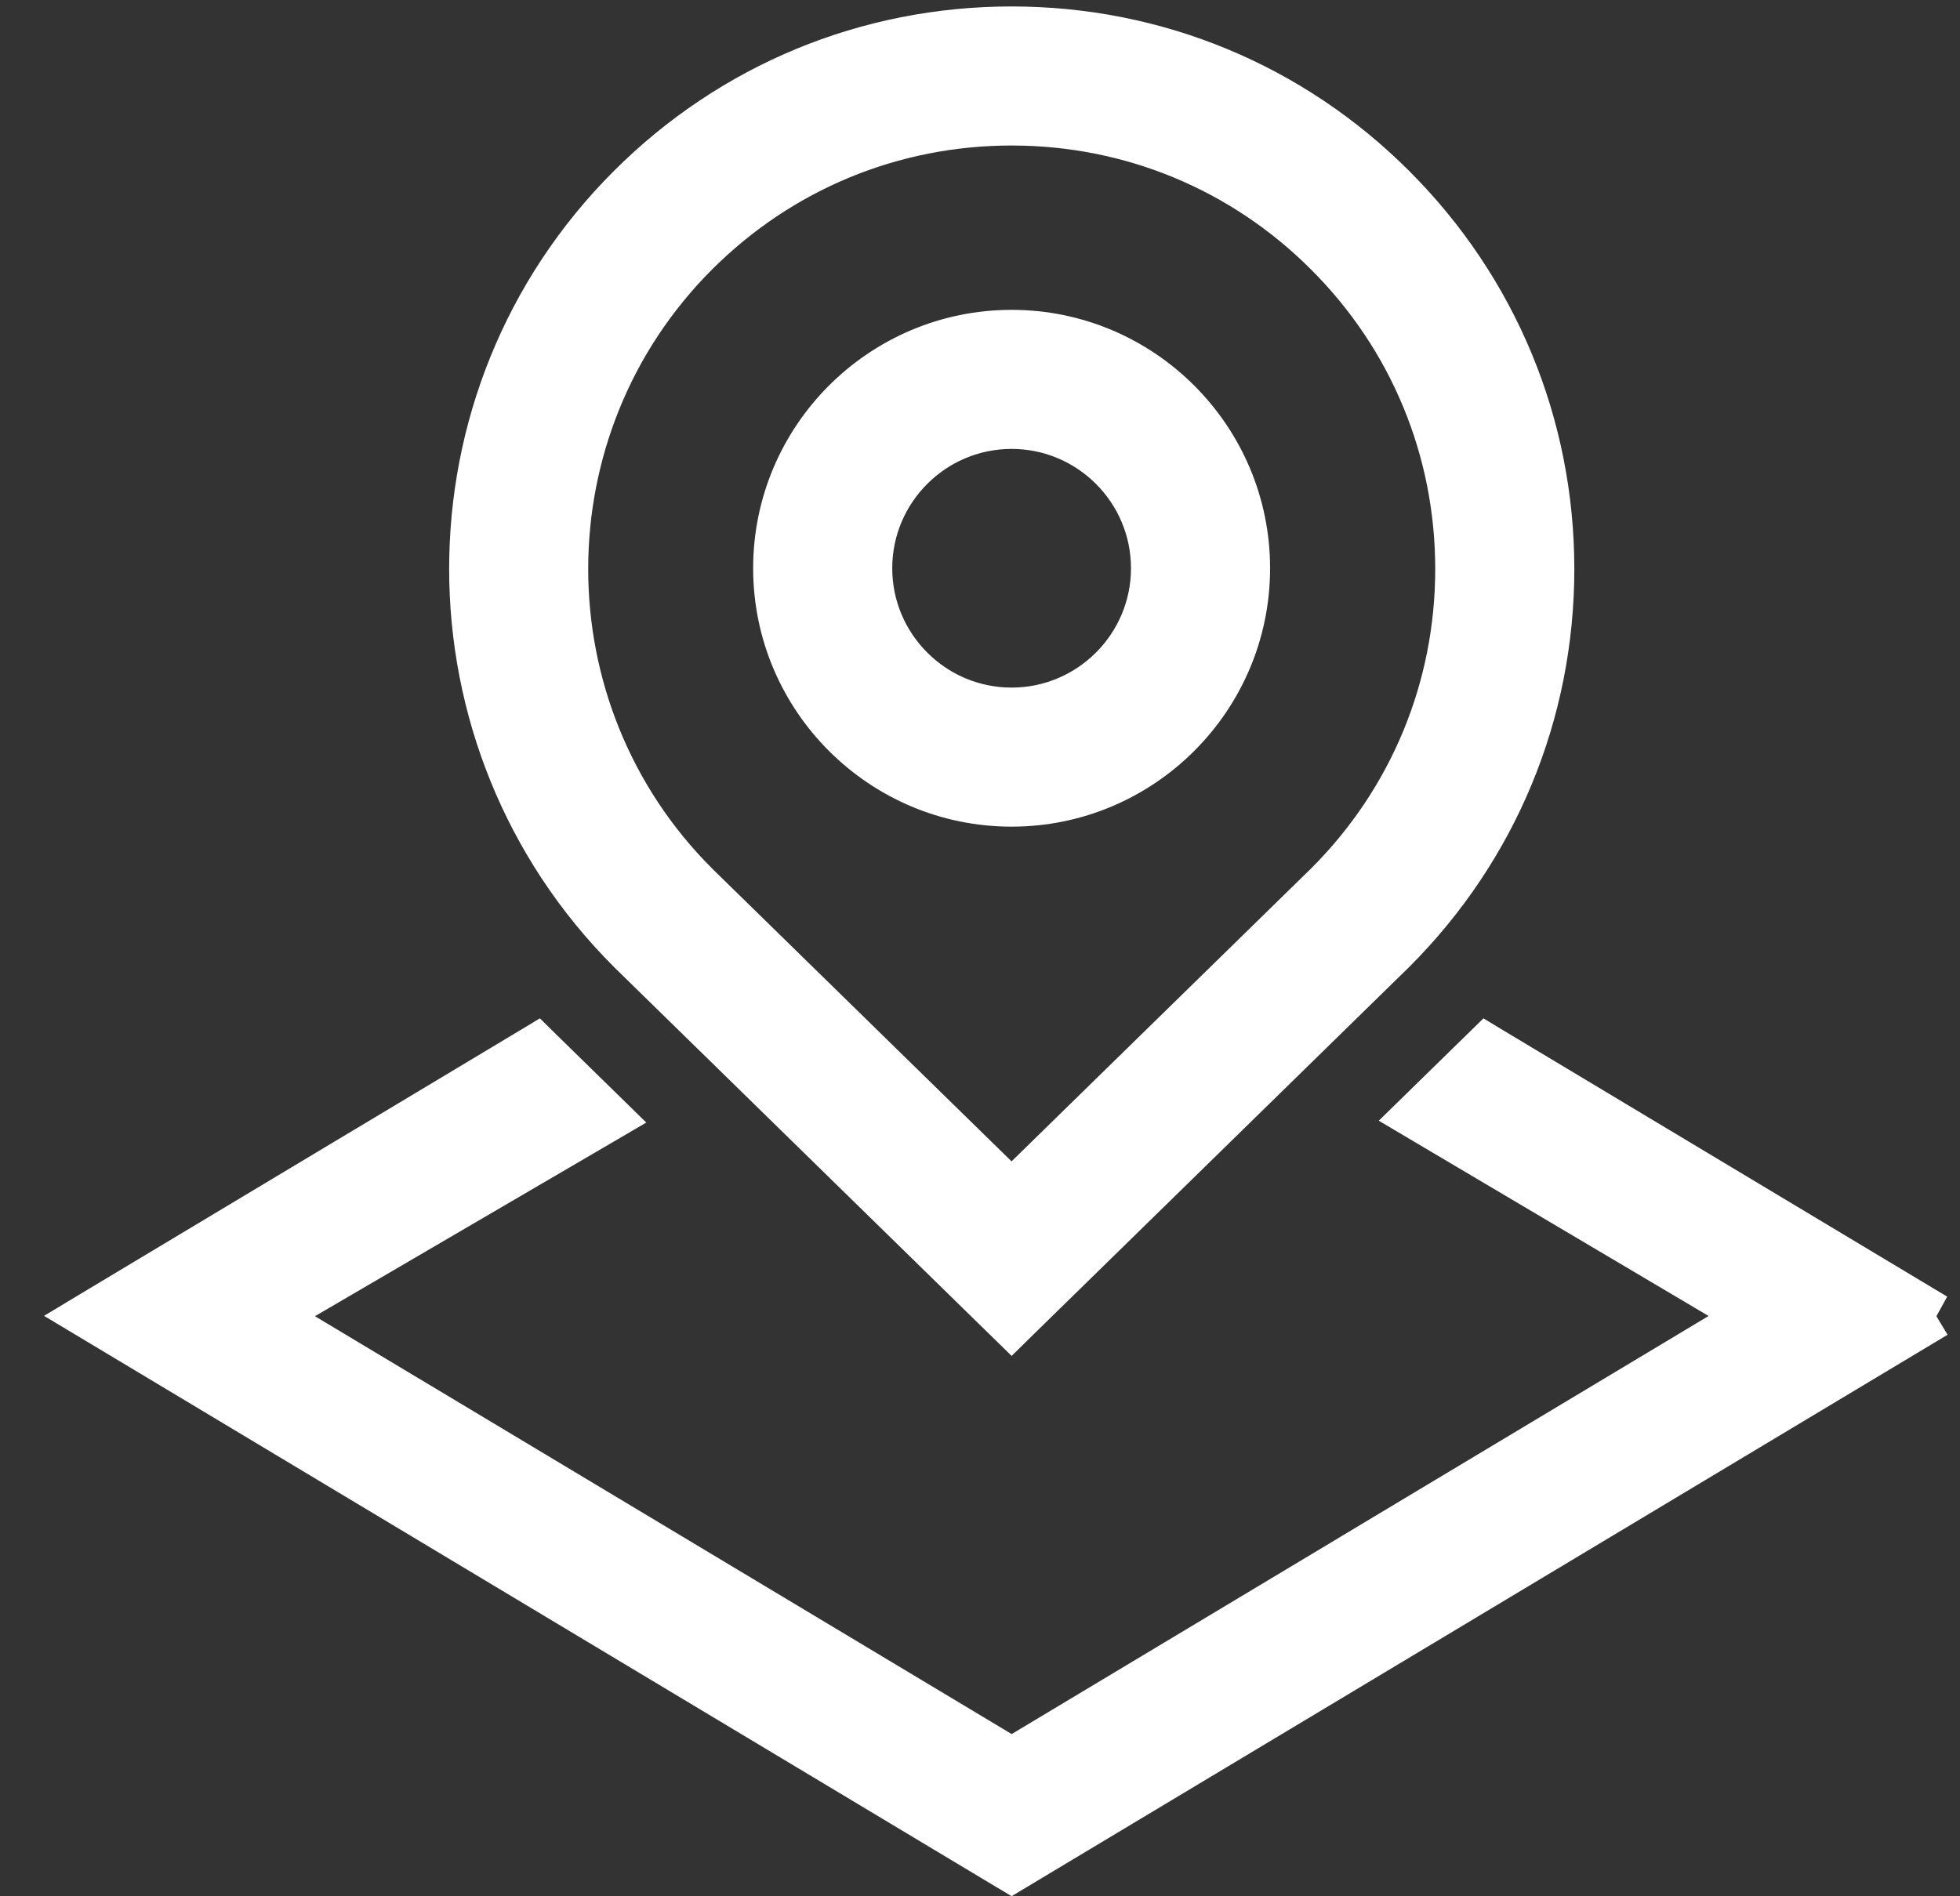 <svg width="31" height="30" viewBox="0 0 31 30" fill="none" xmlns="http://www.w3.org/2000/svg">
<rect x="0" y="0" width="31" height="30" fill="#333333" stroke="none"/>
<path d="M15.825 20.93L16 21.101L16.174 20.93L22.113 15.12L22.115 15.118C23.748 13.485 24.65 11.312 24.65 9.002C24.65 6.691 23.748 4.519 22.115 2.885C20.483 1.251 18.31 0.352 16 0.352C13.689 0.352 11.516 1.251 9.883 2.885C6.51 6.257 6.51 11.745 9.888 15.122L9.89 15.124L15.825 20.93ZM20.913 4.087L20.913 4.087C22.227 5.399 22.95 7.144 22.95 9.002C22.95 10.858 22.227 12.602 20.919 13.911C20.919 13.911 20.918 13.911 20.918 13.912L15.999 18.723L11.085 13.916C11.084 13.916 11.084 13.916 11.084 13.915C8.376 11.206 8.376 6.796 11.085 4.087C12.399 2.774 14.143 2.052 16 2.052C17.856 2.052 19.601 2.774 20.913 4.087ZM22.495 17.847L27.512 20.818L16.001 27.725L4.491 20.82L9.531 17.874L9.813 17.709L9.579 17.48L8.64 16.561L8.502 16.425L8.336 16.525L1.539 20.602L1.182 20.817L1.539 21.031L15.871 29.63L16 29.707L16.128 29.63L30.46 21.031L30.338 20.829L30.462 20.604L23.664 16.525L23.499 16.425L23.361 16.56L22.448 17.453L22.215 17.681L22.495 17.847ZM16 12.828C18.115 12.828 19.838 11.107 19.838 8.99C19.838 6.873 18.115 5.152 16 5.152C13.884 5.152 12.162 6.873 12.162 8.99C12.162 11.107 13.884 12.828 16 12.828ZM16 6.852C17.179 6.852 18.138 7.811 18.138 8.99C18.138 10.168 17.178 11.128 16 11.128C14.821 11.128 13.862 10.168 13.862 8.99C13.862 7.811 14.821 6.852 16 6.852Z" fill="white" stroke="white" stroke-width="0.5"/>
</svg>
